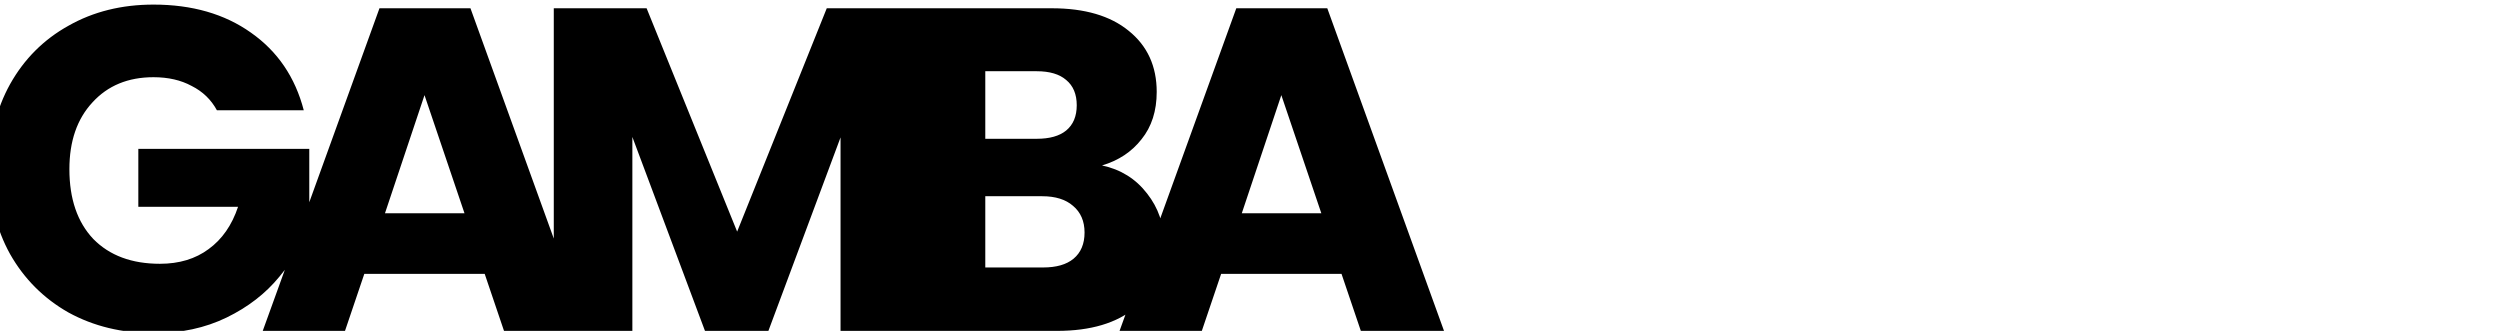 <svg width="1360" height="180" viewBox="0 0 1360 180" fill="none" xmlns="http://www.w3.org/2000/svg">
<path d="M118 60C114.833 54.167 110.25 49.75 104.25 46.75C98.417 43.583 91.5 42 83.5 42C69.667 42 58.583 46.583 50.25 55.75C41.917 64.75 37.75 76.833 37.75 92C37.75 108.167 42.083 120.833 50.75 130C59.583 139 71.667 143.5 87 143.5C97.5 143.5 106.333 140.833 113.5 135.5C120.833 130.167 126.167 122.5 129.5 112.5H75.25V81H168.25V120.75C165.083 131.417 159.667 141.333 152 150.5C144.5 159.667 134.917 167.083 123.25 172.75C111.583 178.417 98.417 181.25 83.75 181.25C66.417 181.25 50.917 177.5 37.25 170C23.75 162.333 13.167 151.75 5.5 138.25C-2 124.75 -5.75 109.333 -5.75 92C-5.75 74.667 -2 59.25 5.5 45.75C13.167 32.083 23.75 21.5 37.25 14C50.75 6.333 66.167 2.5 83.5 2.5C104.5 2.5 122.167 7.583 136.5 17.75C151 27.917 160.583 42 165.25 60H118ZM263.68 149H198.18L187.68 180H142.93L206.43 4.5H255.93L319.43 180H274.18L263.68 149ZM252.68 116L230.93 51.75L209.43 116H252.68ZM500.006 4.5V180H457.256V74.75L418.006 180H383.506L344.006 74.5V180H301.256V4.5H351.756L401.006 126L449.756 4.5H500.006ZM599.498 90C609.665 92.167 617.831 97.25 623.998 105.25C630.165 113.083 633.248 122.083 633.248 132.25C633.248 146.917 628.081 158.583 617.748 167.25C607.581 175.75 593.331 180 574.998 180H493.248V4.5H572.248C590.081 4.5 603.998 8.583 613.998 16.75C624.165 24.917 629.248 36 629.248 50C629.248 60.333 626.498 68.917 620.998 75.75C615.665 82.583 608.498 87.333 599.498 90ZM535.998 75.5H563.998C570.998 75.5 576.331 74 579.998 71C583.831 67.833 585.748 63.25 585.748 57.25C585.748 51.25 583.831 46.667 579.998 43.5C576.331 40.333 570.998 38.75 563.998 38.75H535.998V75.5ZM567.498 145.5C574.665 145.5 580.165 143.917 583.998 140.75C587.998 137.417 589.998 132.667 589.998 126.5C589.998 120.333 587.915 115.5 583.748 112C579.748 108.5 574.165 106.75 566.998 106.75H535.998V145.5H567.498ZM729.793 149H664.293L653.793 180H609.043L672.543 4.5H722.043L785.543 180H740.293L729.793 149ZM718.793 116L697.043 51.75L675.543 116H718.793Z" fill="black"/>
</svg>
